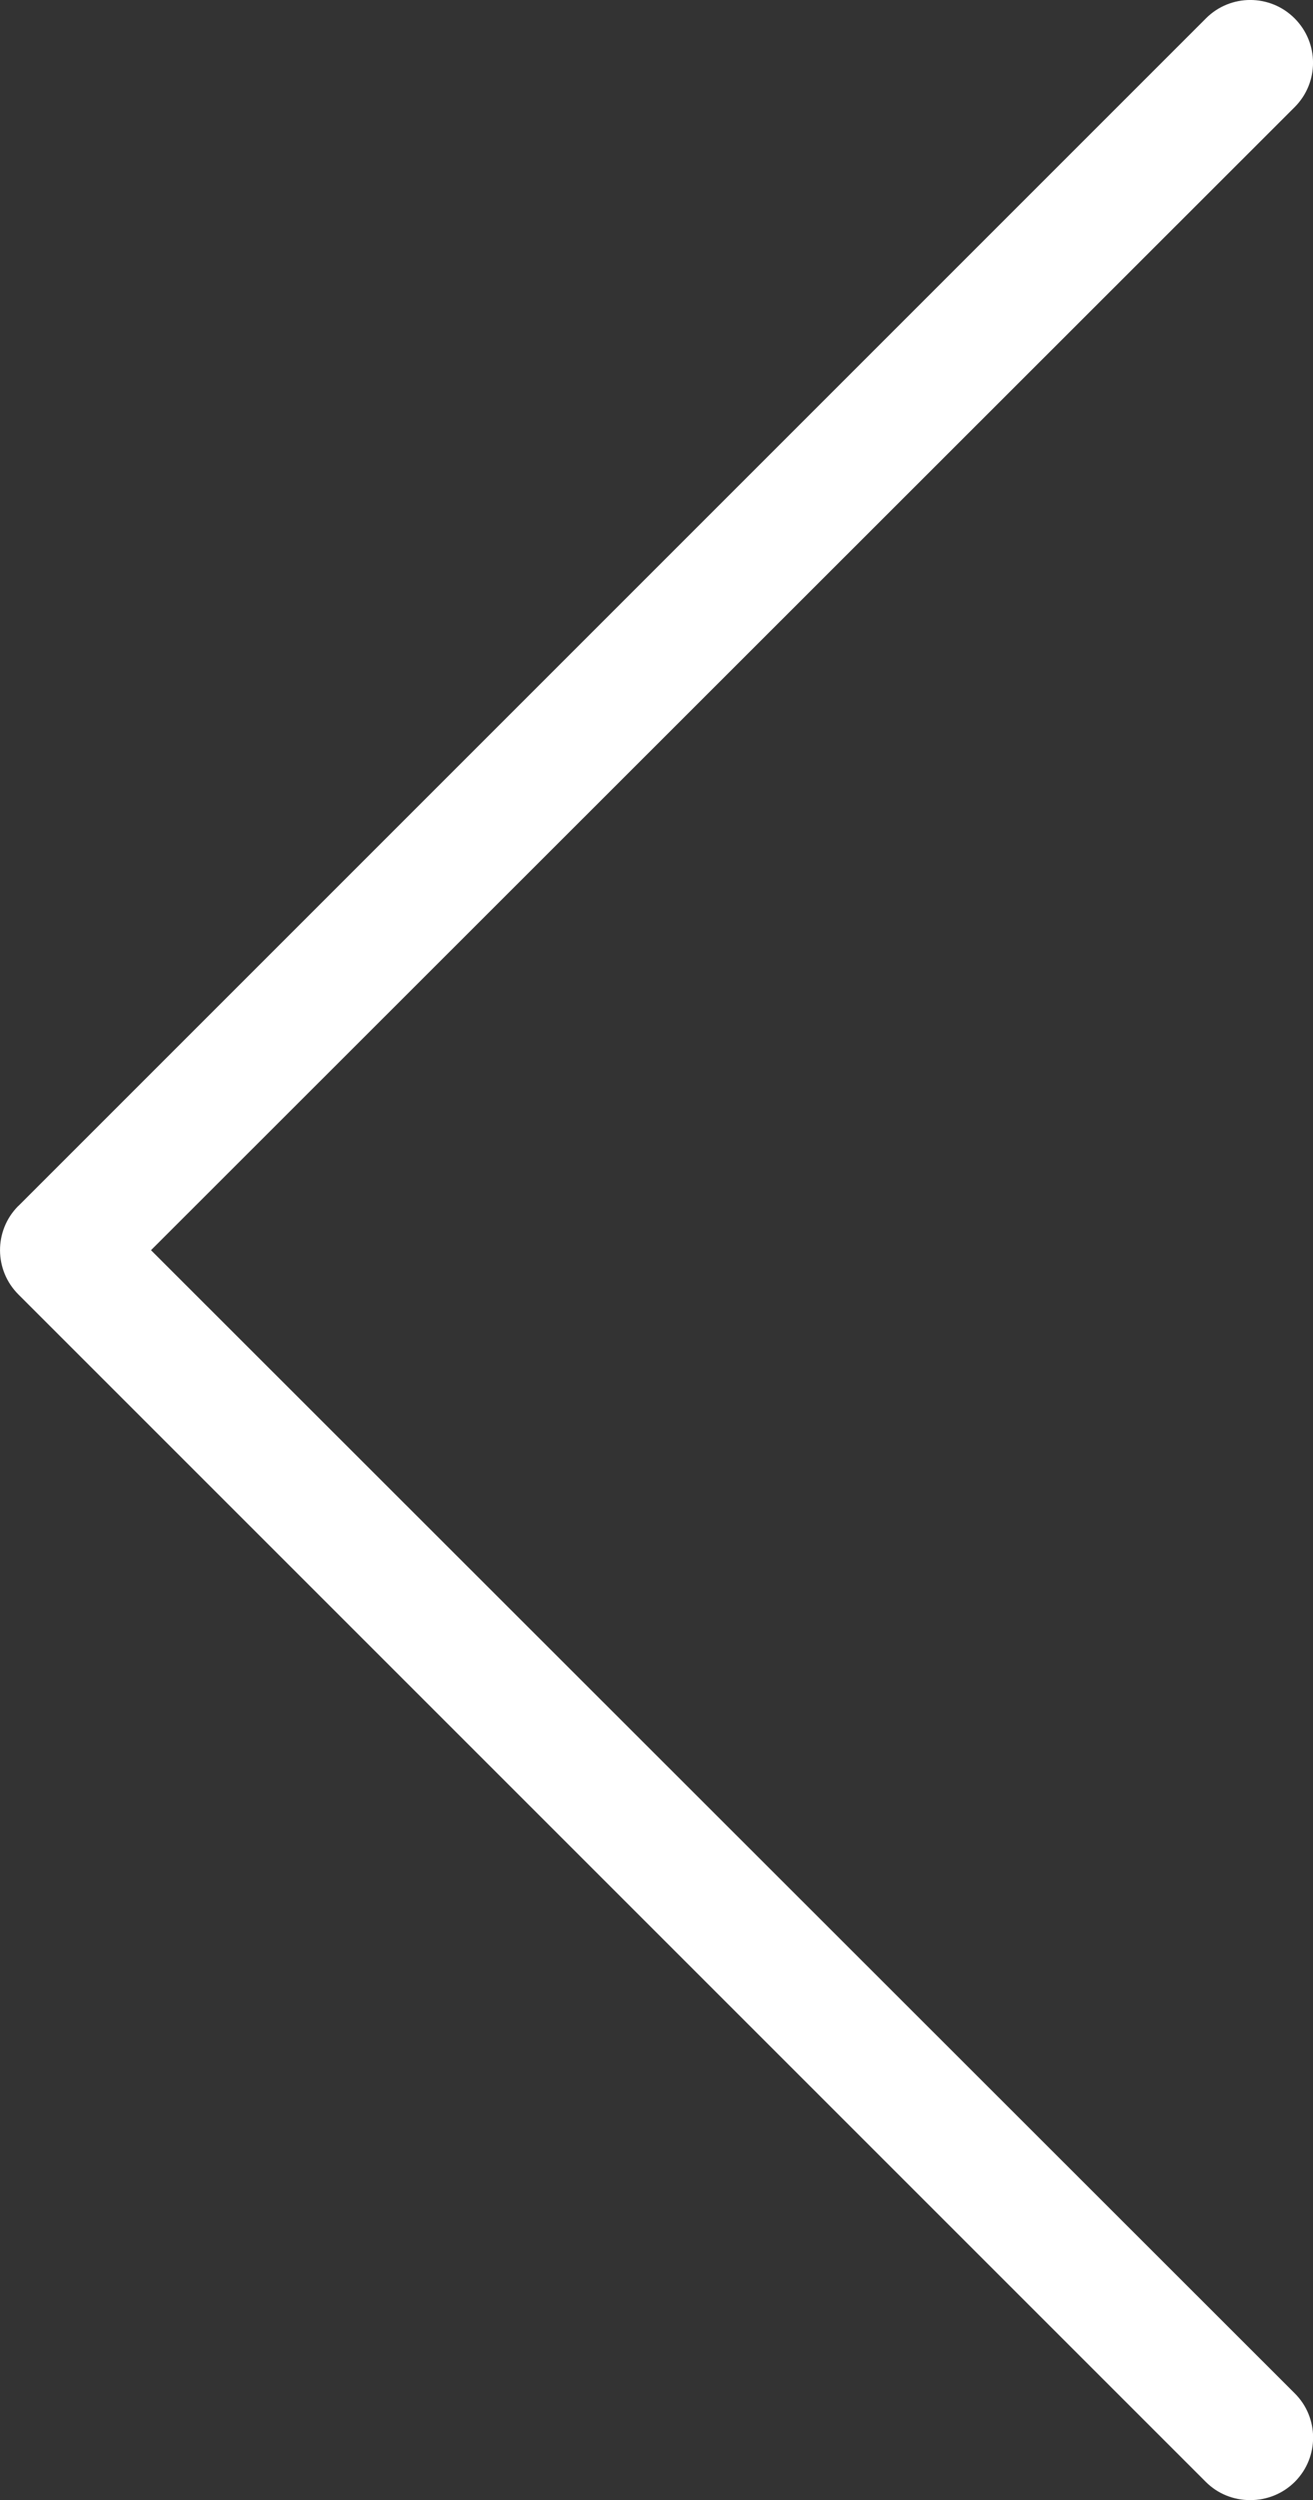<?xml version="1.0" encoding="utf-8"?>
<!-- Generator: Adobe Illustrator 16.0.0, SVG Export Plug-In . SVG Version: 6.00 Build 0)  -->
<!DOCTYPE svg PUBLIC "-//W3C//DTD SVG 1.1//EN" "http://www.w3.org/Graphics/SVG/1.1/DTD/svg11.dtd">
<svg version="1.1" id="workfiles" xmlns="http://www.w3.org/2000/svg" xmlns:xlink="http://www.w3.org/1999/xlink" x="0px" y="0px"
	 width="12.999px" height="24.751px" viewBox="473.5 267.595 12.999 24.751" enable-background="new 473.5 267.595 12.999 24.751"
	 xml:space="preserve">
<rect x="473.5" y="267.595" width="12.999" height="24.751" fill="#333333" stroke="none"/>
<title>Ico_arrow_left_violett_MO</title>
<path fill="#FFFFFF" d="M485.877,292.346c-0.164,0.001-0.322-0.063-0.438-0.179l-11.756-11.756
	c-0.242-0.241-0.244-0.632-0.004-0.875c0.002-0.001,0.003-0.002,0.004-0.003l11.756-11.756c0.242-0.243,0.636-0.243,0.878,0
	c0.243,0.243,0.243,0.636,0,0.879l-11.322,11.316l11.322,11.316c0.243,0.24,0.244,0.633,0.004,0.875
	c-0.001,0.001-0.003,0.003-0.004,0.004C486.2,292.283,486.042,292.347,485.877,292.346z"/>
</svg>
